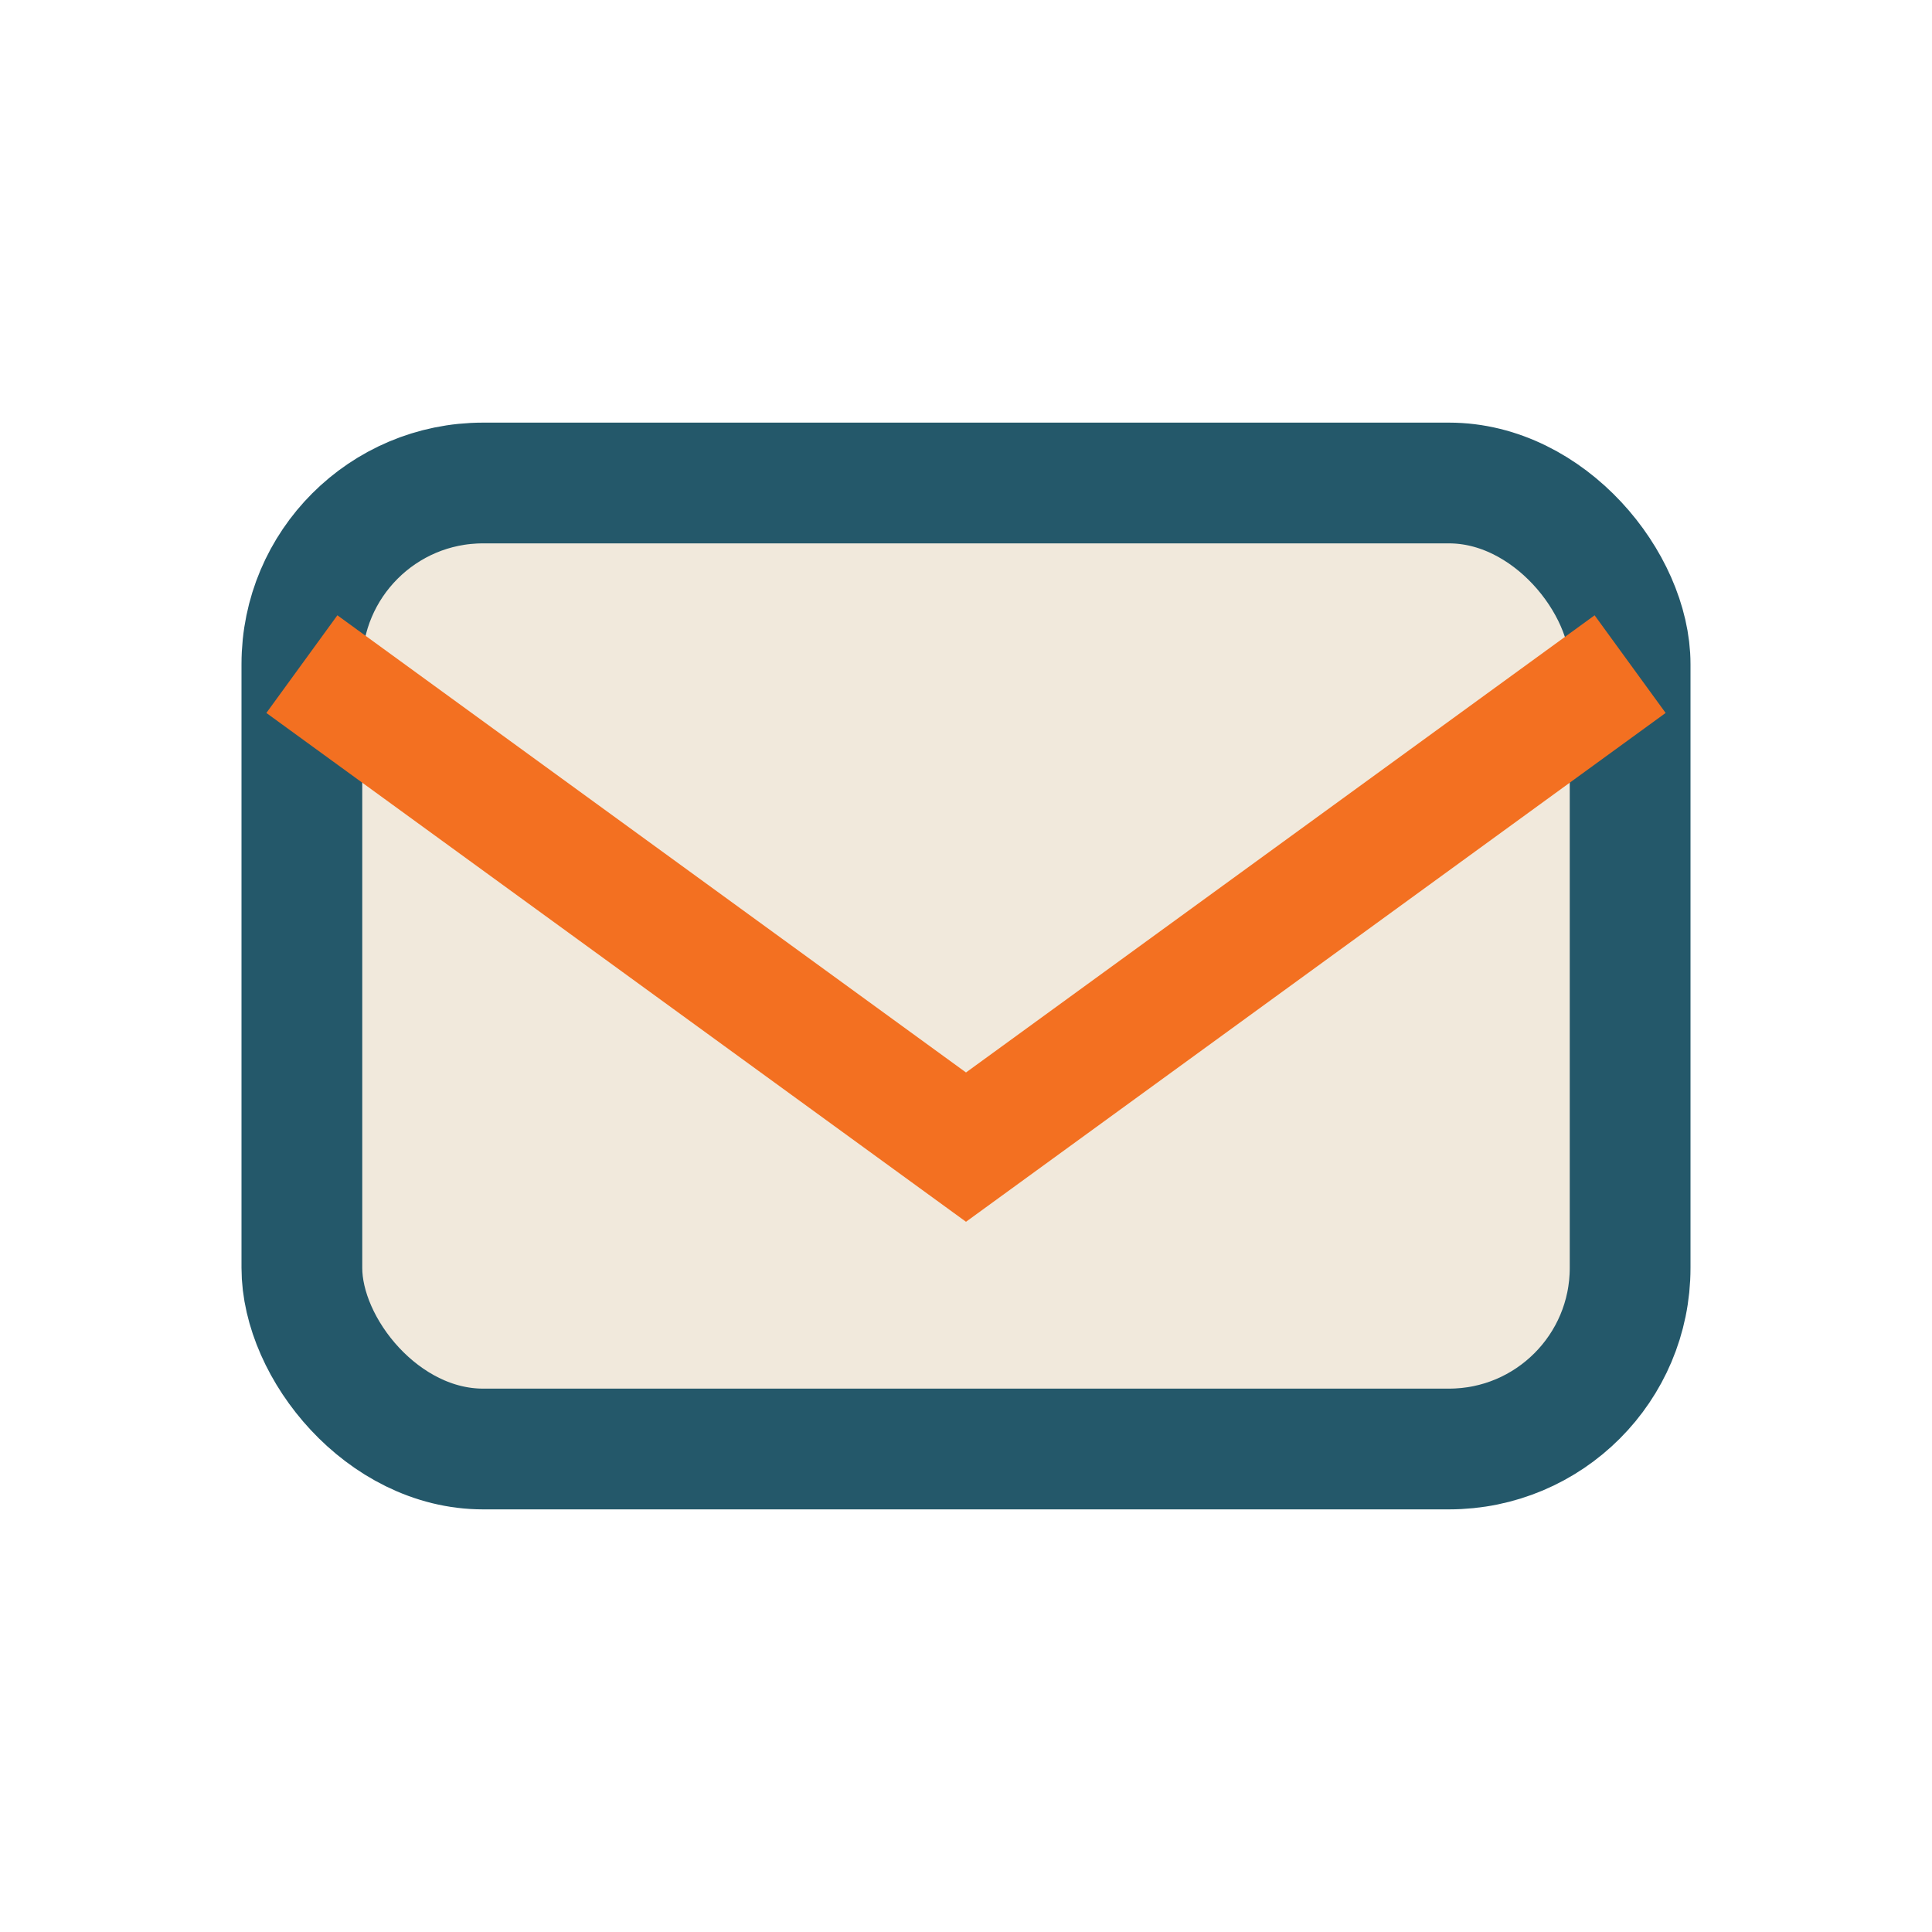 <?xml version="1.0" encoding="UTF-8"?>
<svg xmlns="http://www.w3.org/2000/svg" width="32" height="32" viewBox="0 0 32 32"><rect x="5" y="8" width="22" height="16" rx="3" fill="#F1E9DC" stroke="#24586A" stroke-width="2"/><path d="M5 11l11 8 11-8" stroke="#F37021" stroke-width="2" fill="none"/></svg>